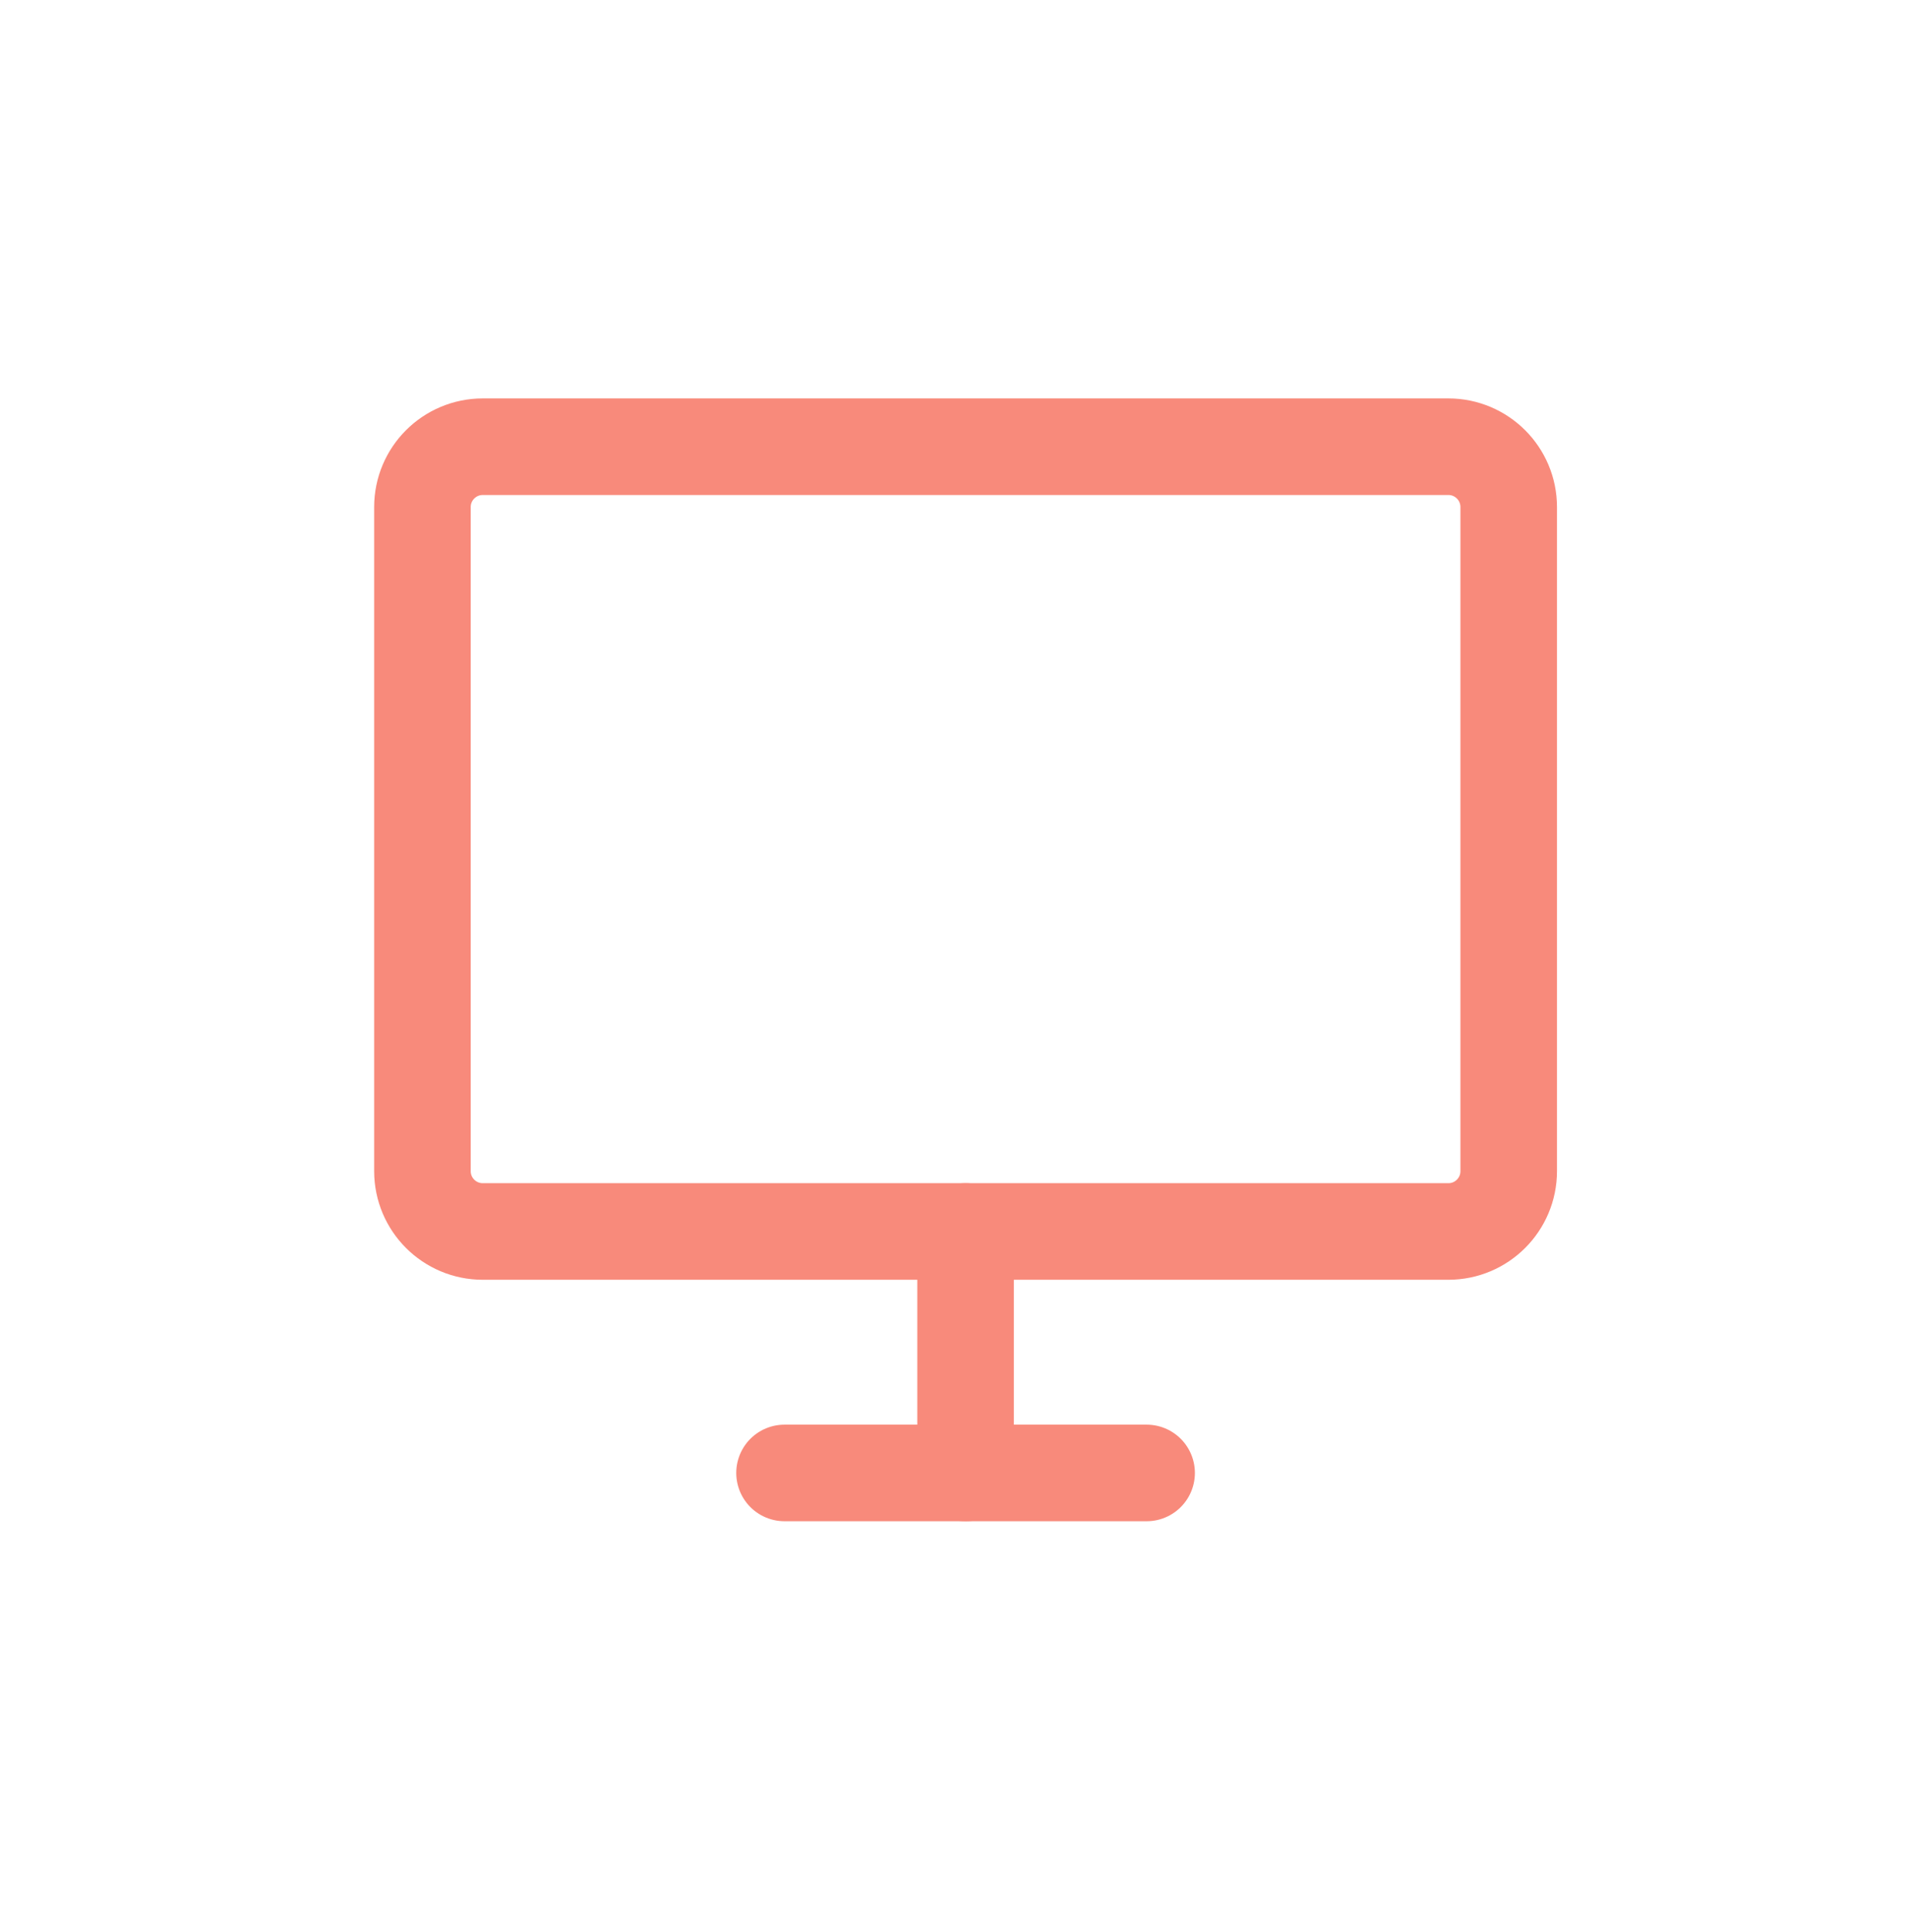 <svg width="79" height="80" viewBox="0 0 79 80" fill="none" xmlns="http://www.w3.org/2000/svg">
<path d="M40 61V51" stroke="#F88A7B" stroke-width="4" stroke-linecap="round" stroke-linejoin="round"/>
<path d="M60 18.5H20C18.619 18.5 17.5 19.619 17.5 21V48.5C17.5 49.881 18.619 51 20 51H60C61.381 51 62.5 49.881 62.5 48.5V21C62.5 19.619 61.381 18.5 60 18.5Z" stroke="#F88A7B" stroke-width="4" stroke-linecap="round"/>
<path d="M32.5 61H47.5" stroke="#F88A7B" stroke-width="4" stroke-linecap="round" stroke-linejoin="round"/>
</svg>
